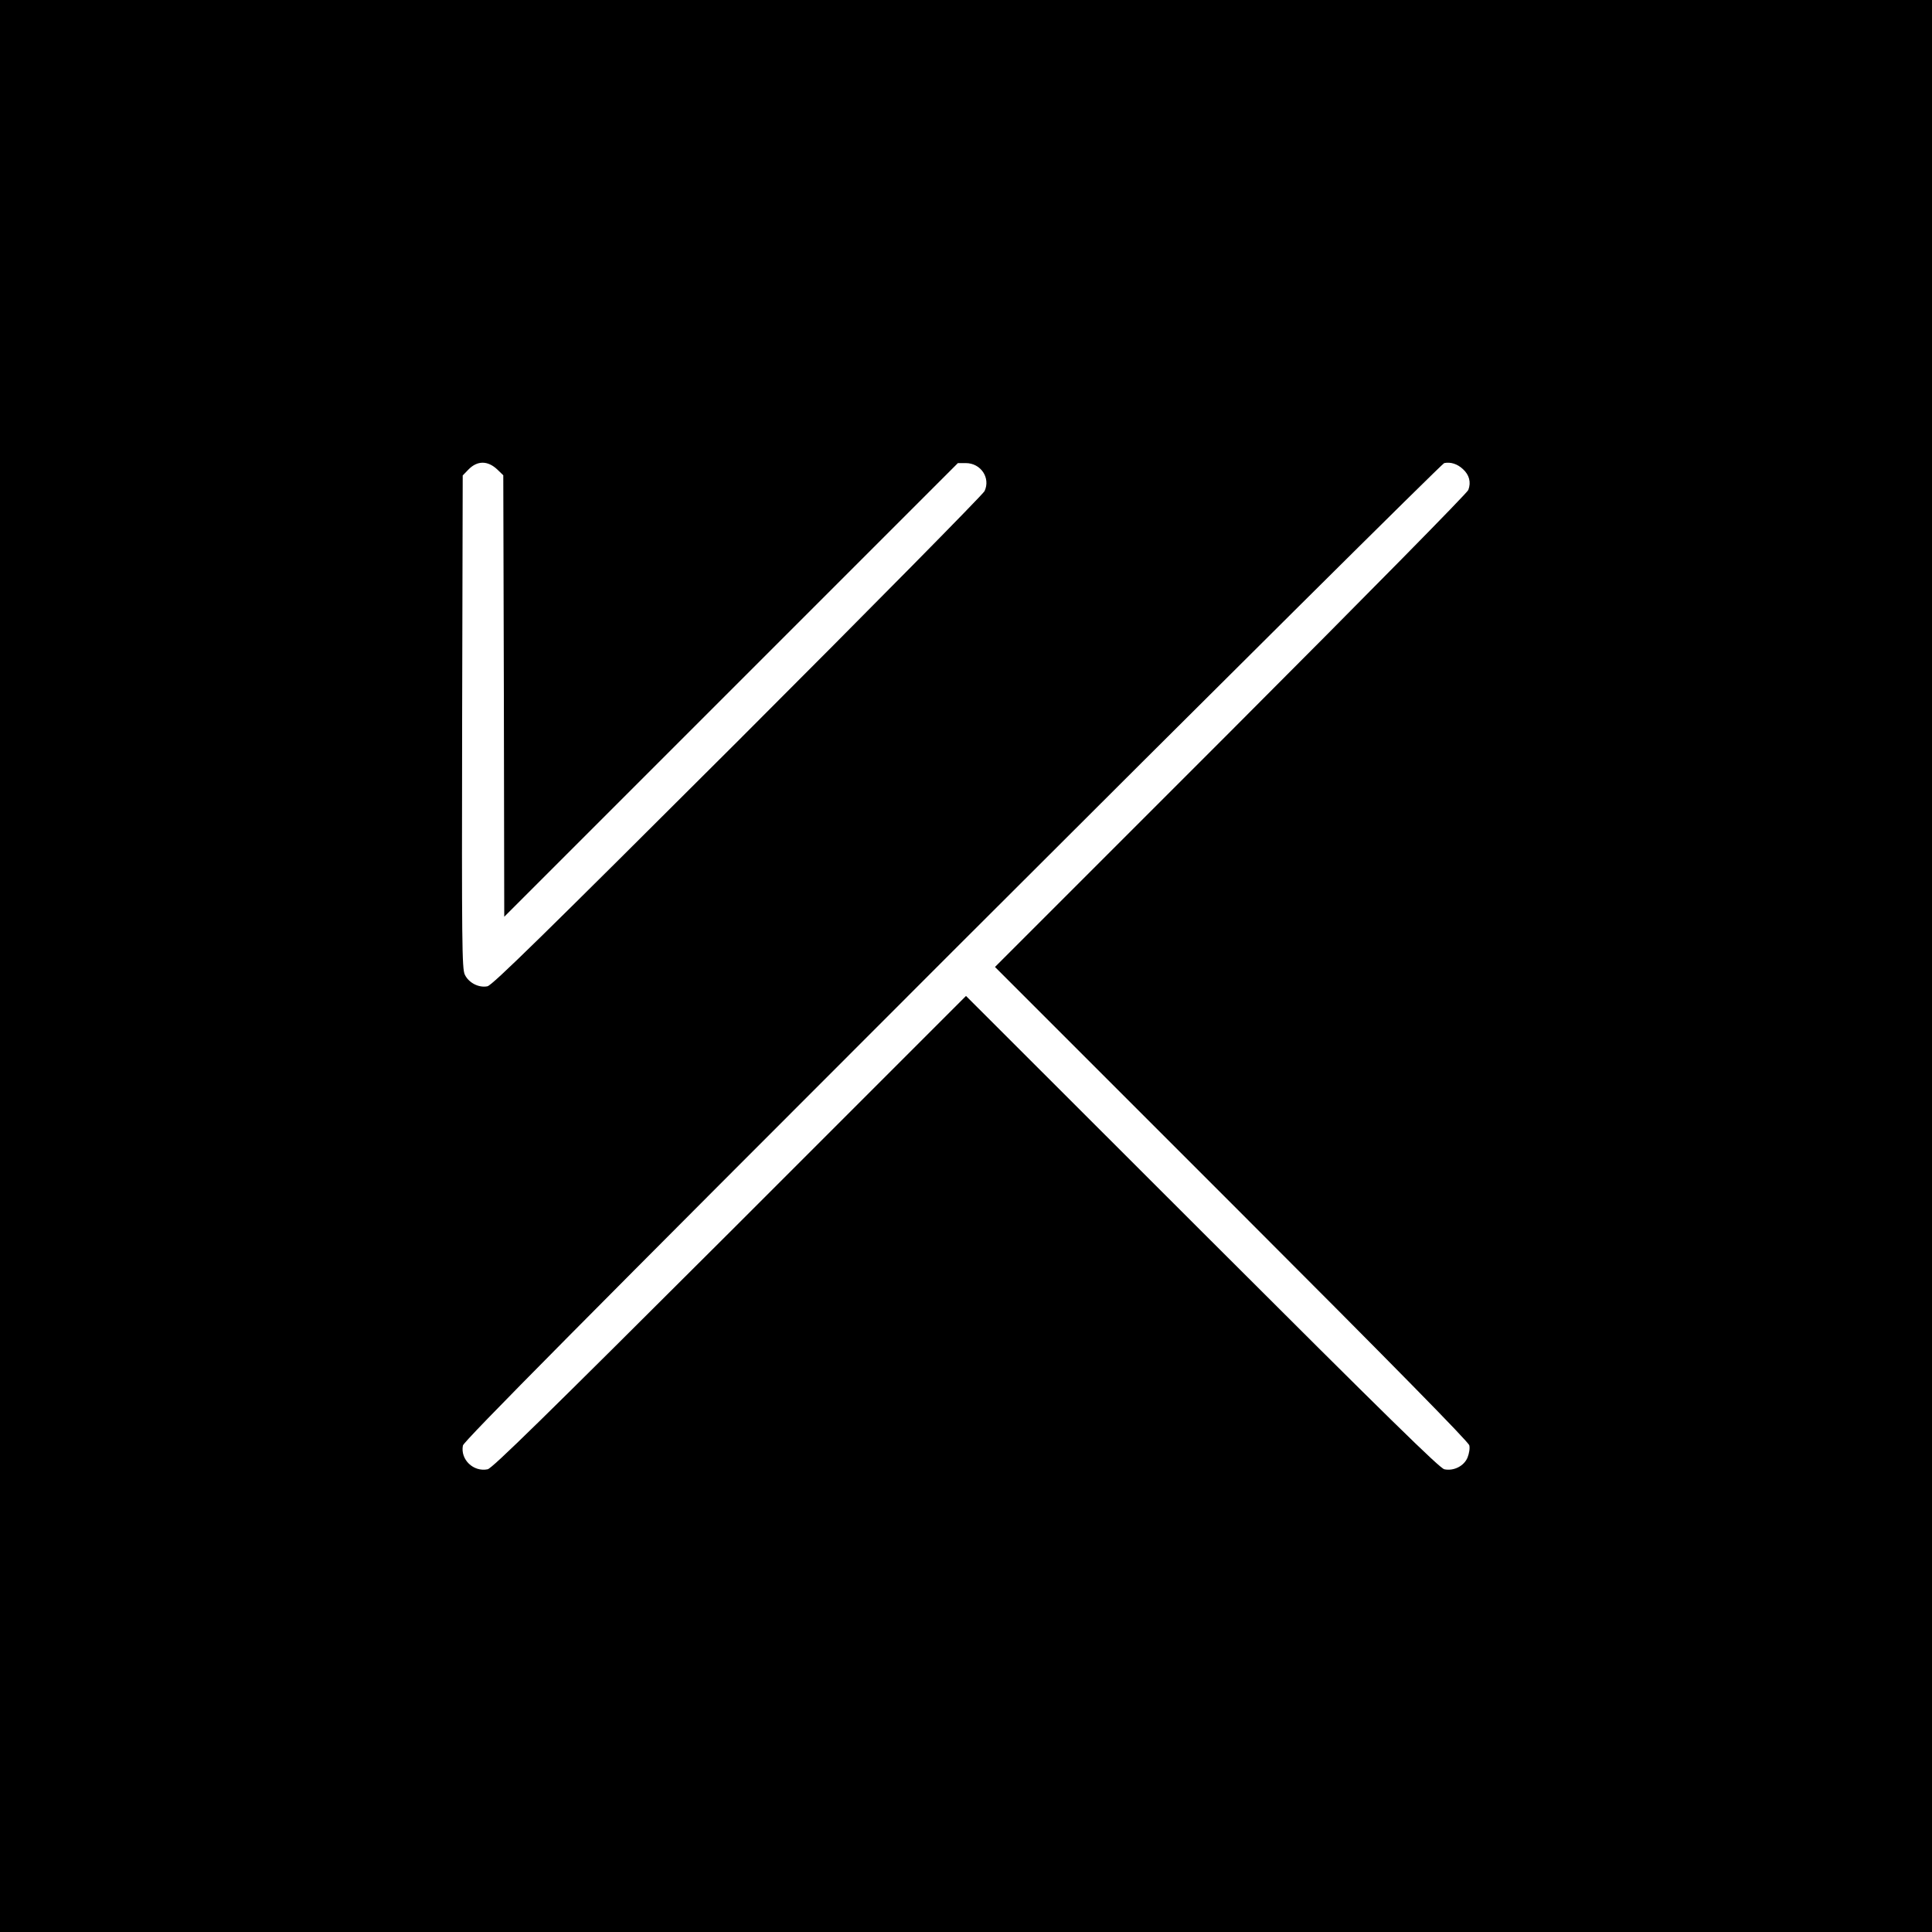<?xml version="1.0" standalone="no"?>
<!DOCTYPE svg PUBLIC "-//W3C//DTD SVG 20010904//EN"
 "http://www.w3.org/TR/2001/REC-SVG-20010904/DTD/svg10.dtd">
<svg version="1.0" xmlns="http://www.w3.org/2000/svg"
 width="1000pt" height="1000pt" viewBox="0 0 1000 1000"
 preserveAspectRatio="xMidYMid meet">
<g transform="translate(0,1000) scale(0.1,-0.1)"
fill="#000000" stroke="none">
<path d="M0 5000 l0 -5000 5000 0 5000 0 0 5000 0 5000 -5000 0 -5000 0 0
-5000z m2575 2569 l30 -29 3 -1143 2 -1142 1174 1174 1174 1174 41 0 c78 0
129 -77 97 -145 -9 -18 -582 -599 -1278 -1295 -1011 -1009 -1269 -1262 -1295
-1268 -45 -9 -97 18 -117 60 -15 30 -16 161 -14 1309 l3 1275 29 30 c46 48
101 48 151 0z m4997 3 c33 -30 43 -68 28 -108 -7 -17 -506 -524 -1230 -1249
l-1220 -1220 1225 -1225 c841 -841 1226 -1233 1230 -1251 4 -15 -1 -43 -9 -63
-18 -44 -71 -71 -120 -61 -24 5 -286 262 -1253 1228 l-1223 1222 -1222 -1222
c-968 -966 -1230 -1223 -1254 -1228 -74 -15 -142 51 -128 123 4 22 622 645
2532 2555 1390 1389 2536 2527 2547 2530 33 7 68 -4 97 -31z"/>
</g>
</svg>
